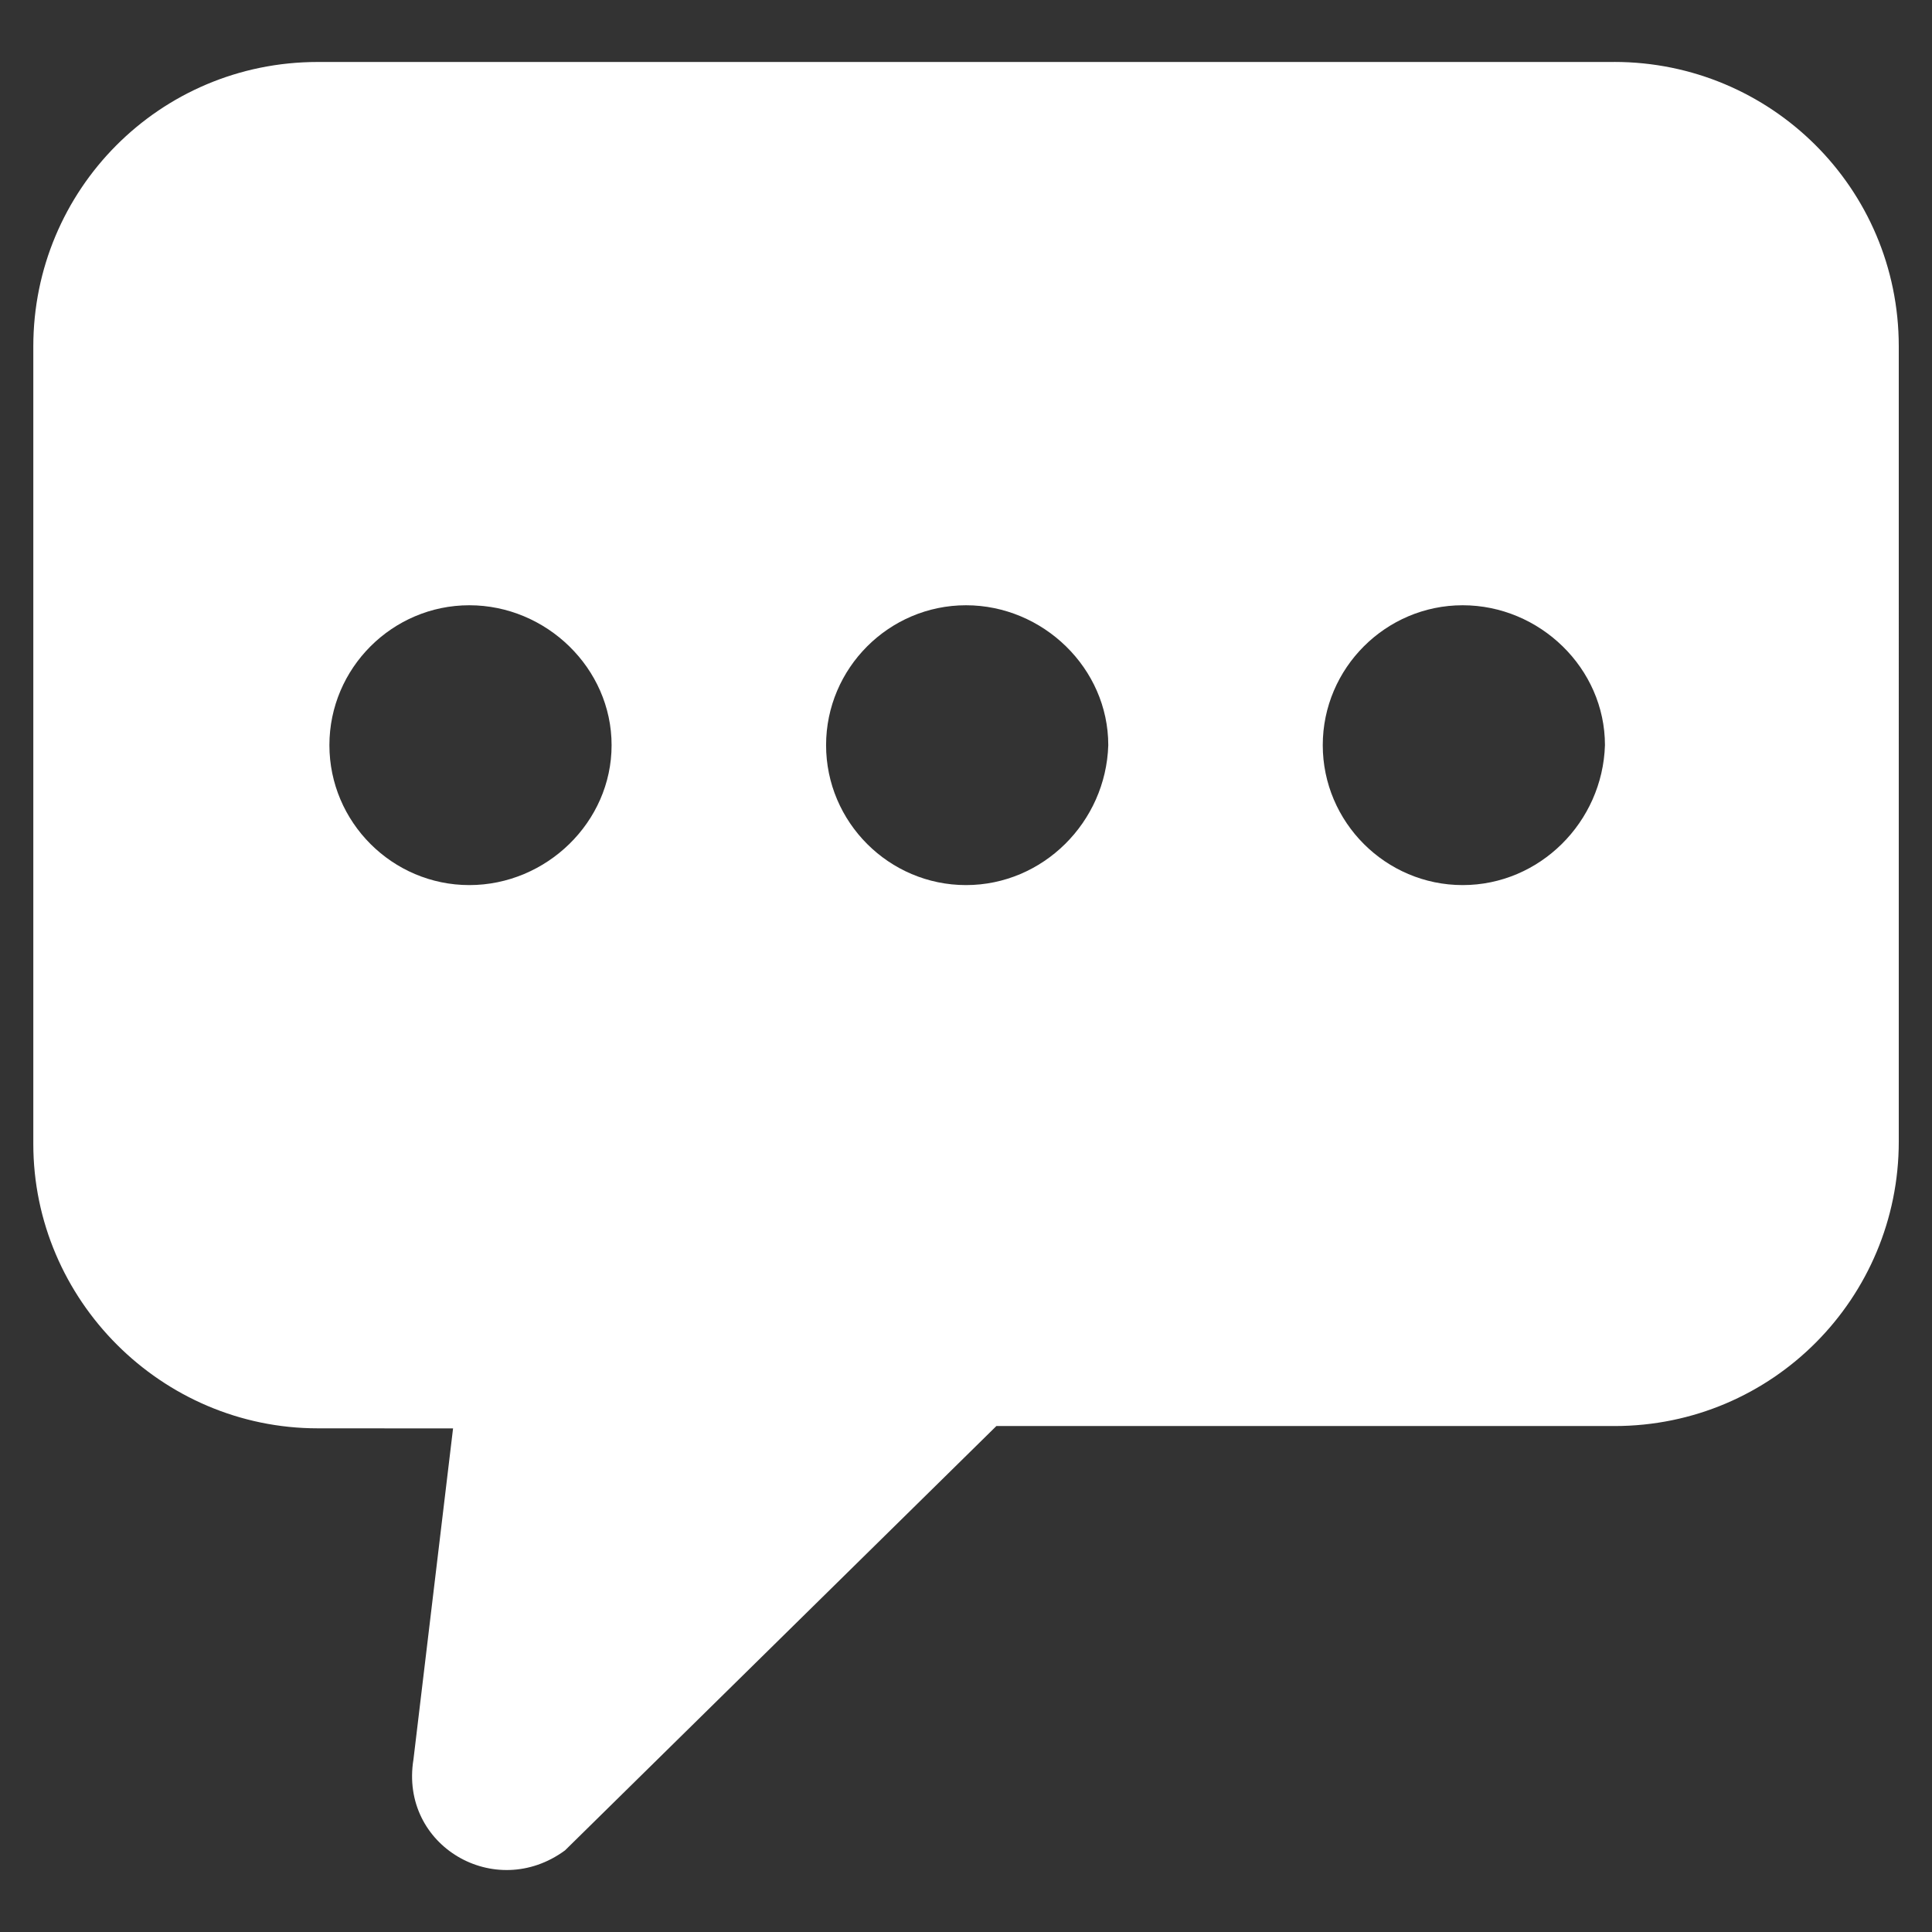 <?xml version="1.0" encoding="UTF-8"?>
<svg xmlns="http://www.w3.org/2000/svg" id="Layer_1" version="1.1" viewBox="0 0 50 50">
  <rect x="0" y="0" width="50" height="50" fill="#333333" stroke="none"/>
  <defs>
    <style>
      .st0 {
        fill: #fff;
      }
    </style>
  </defs>
  <path class="st0" d="M37.854,22.906c-1.992,0-3.621-1.629-3.621-3.621s1.629-3.621,3.621-3.621c1.992,0,3.682,1.629,3.682,3.621-.061,1.992-1.69,3.621-3.682,3.621ZM25,22.906c-1.992,0-3.621-1.629-3.621-3.621s1.629-3.621,3.621-3.621,3.682,1.629,3.682,3.621c-.061,1.992-1.69,3.621-3.682,3.621ZM12.146,22.906c-1.992,0-3.621-1.629-3.621-3.621s1.629-3.621,3.621-3.621,3.682,1.629,3.682,3.621-1.69,3.621-3.682,3.621ZM41.777,1.604H8.223C4.119,1.604.862,4.923.862,8.965v20.638c0,4.043,3.319,7.362,7.362,7.362l3.501.002-1.025,8.568c-.363,2.232,2.112,3.682,3.922,2.353l11.164-10.982h15.992c4.104,0,7.362-3.319,7.362-7.362V8.965c0-4.102-3.319-7.362-7.362-7.362l0.0 0Z"></path>
</svg>
